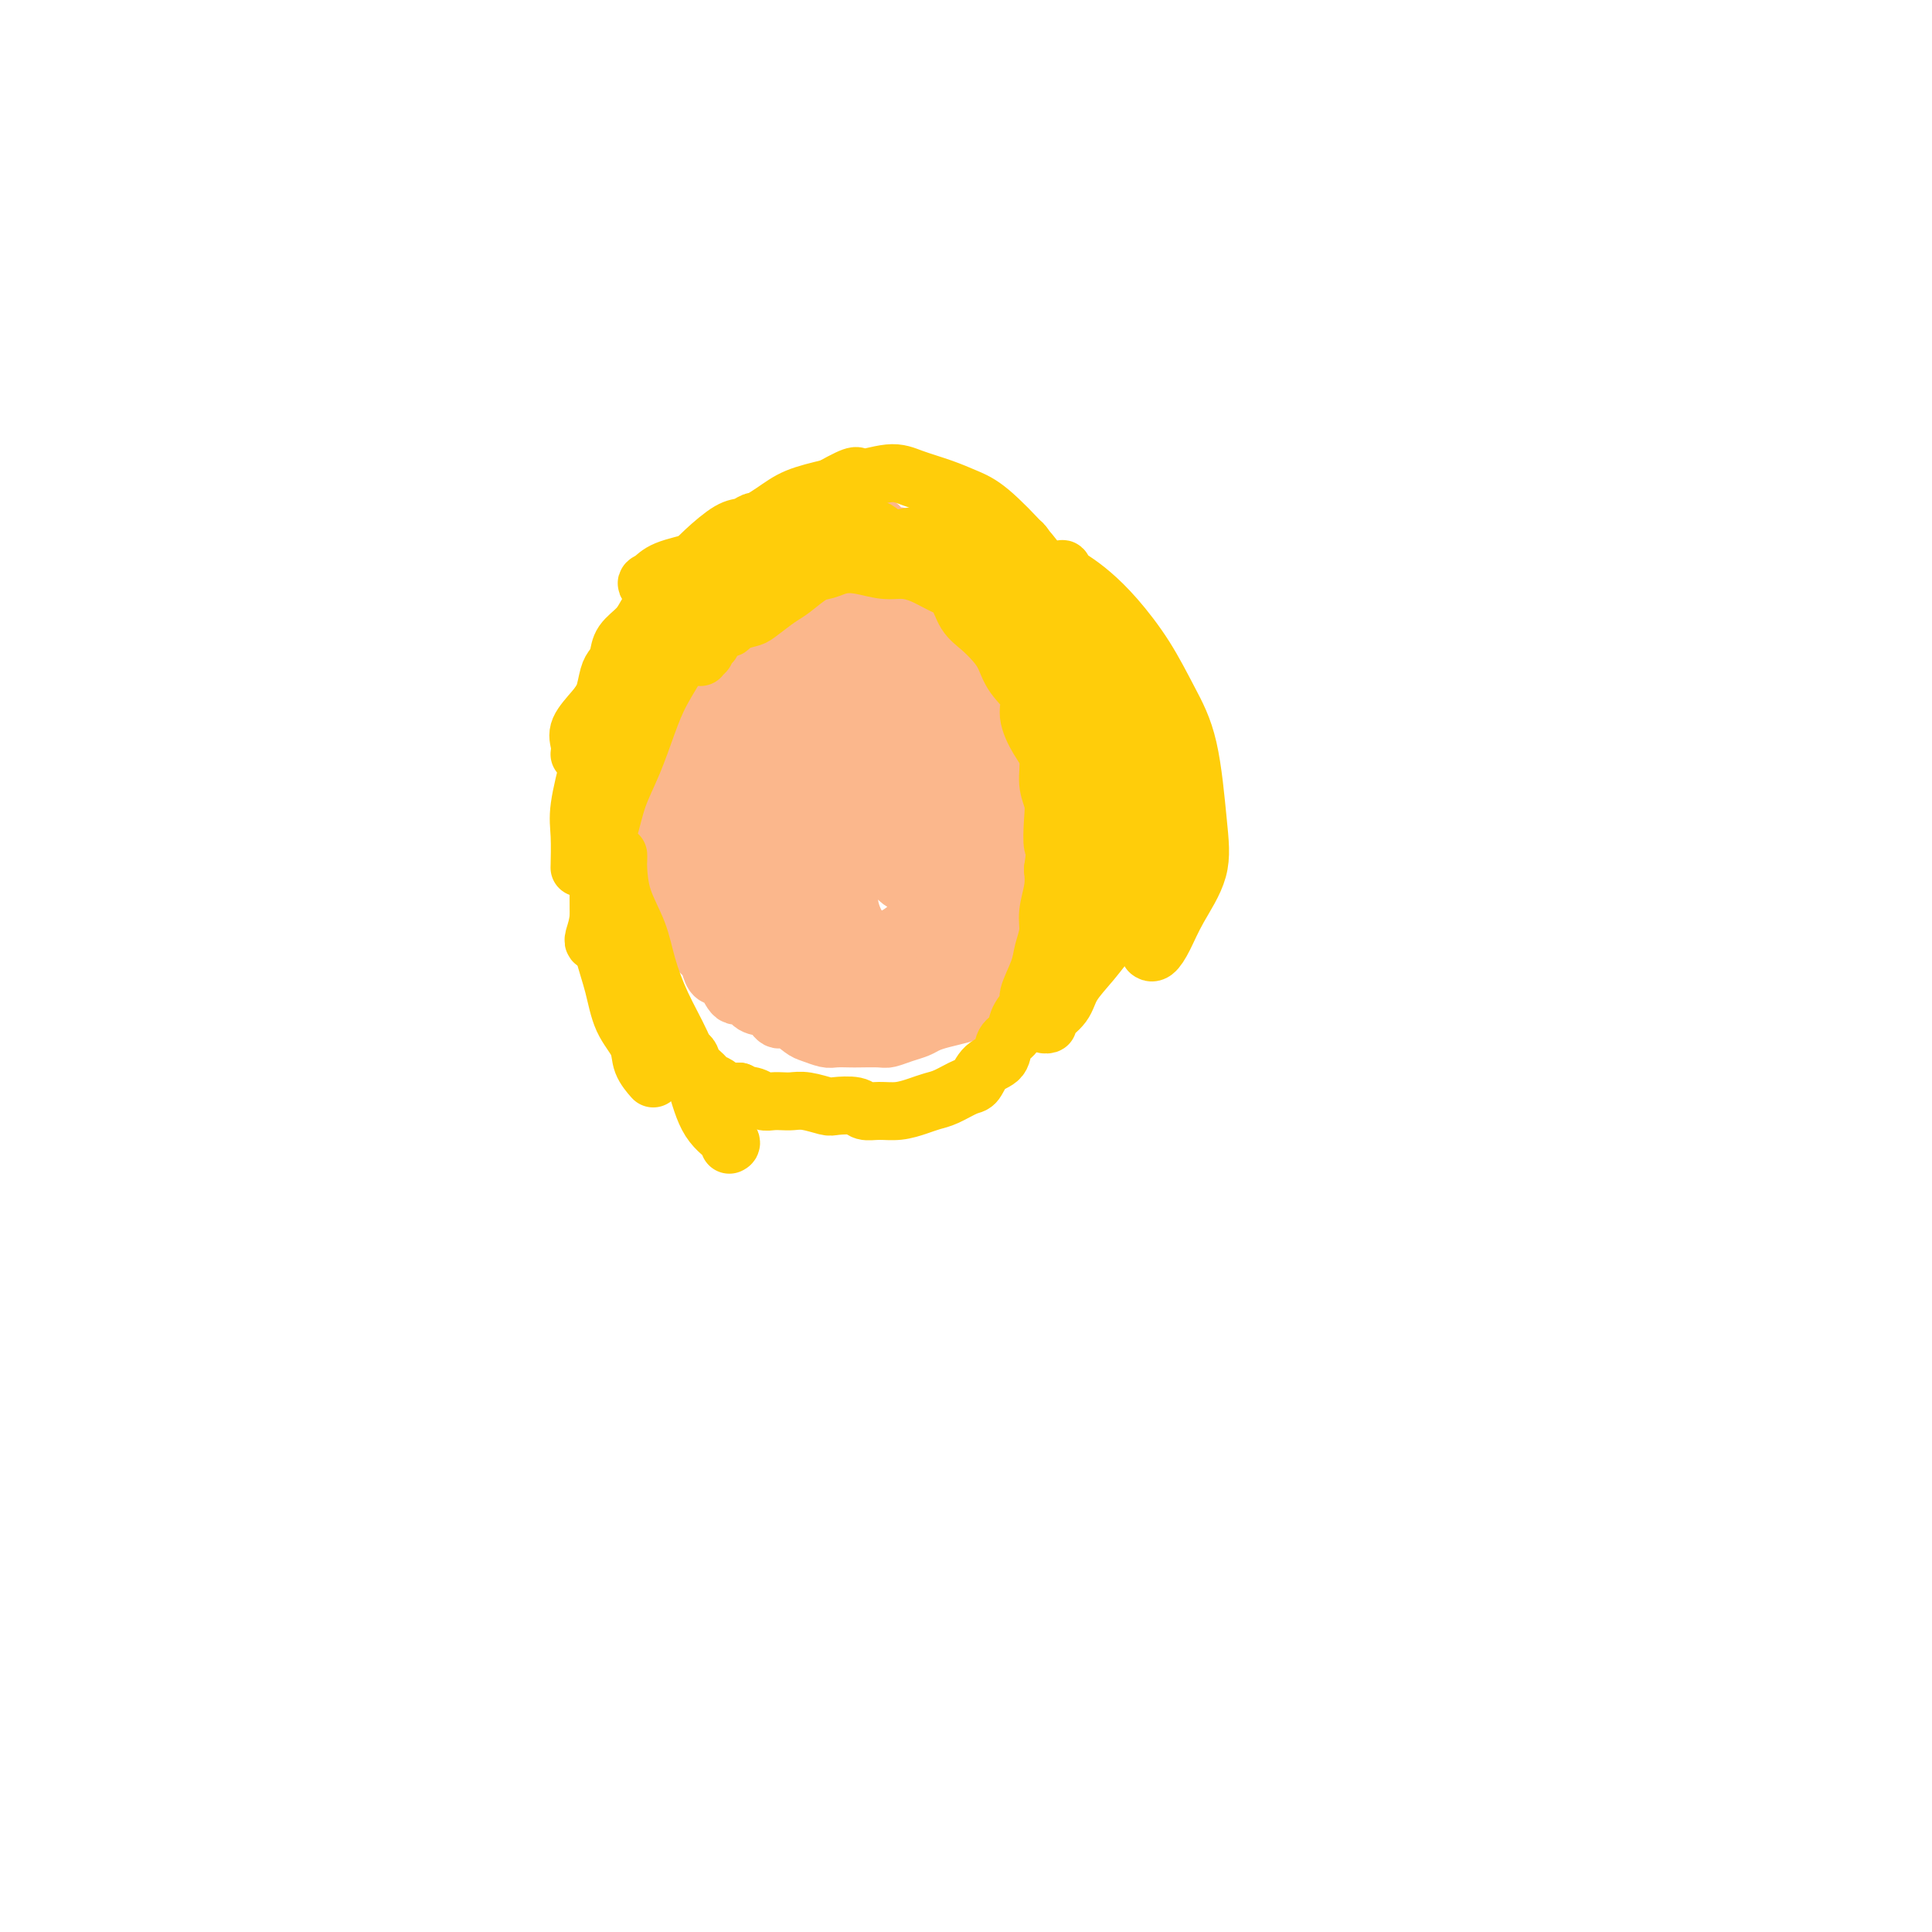 <svg viewBox='0 0 400 400' version='1.1' xmlns='http://www.w3.org/2000/svg' xmlns:xlink='http://www.w3.org/1999/xlink'><g fill='none' stroke='#FBB78C' stroke-width='12' stroke-linecap='round' stroke-linejoin='round'><path d='M167,111c-0.328,0.025 -0.655,0.049 -1,0c-0.345,-0.049 -0.706,-0.173 -1,0c-0.294,0.173 -0.521,0.641 -1,1c-0.479,0.359 -1.211,0.607 -2,1c-0.789,0.393 -1.634,0.931 -2,1c-0.366,0.069 -0.253,-0.330 -1,0c-0.747,0.330 -2.353,1.389 -3,2c-0.647,0.611 -0.334,0.774 -1,2c-0.666,1.226 -2.310,3.515 -3,5c-0.690,1.485 -0.426,2.167 -1,3c-0.574,0.833 -1.985,1.818 -3,3c-1.015,1.182 -1.634,2.559 -2,4c-0.366,1.441 -0.479,2.944 -1,4c-0.521,1.056 -1.450,1.665 -2,3c-0.550,1.335 -0.721,3.398 -1,5c-0.279,1.602 -0.667,2.745 -1,4c-0.333,1.255 -0.611,2.623 -1,4c-0.389,1.377 -0.888,2.762 -1,4c-0.112,1.238 0.162,2.327 0,3c-0.162,0.673 -0.761,0.929 -1,2c-0.239,1.071 -0.118,2.958 0,4c0.118,1.042 0.232,1.238 0,2c-0.232,0.762 -0.809,2.091 -1,3c-0.191,0.909 0.004,1.397 0,2c-0.004,0.603 -0.208,1.320 0,2c0.208,0.680 0.829,1.322 1,2c0.171,0.678 -0.109,1.392 0,2c0.109,0.608 0.607,1.112 1,2c0.393,0.888 0.683,2.162 1,3c0.317,0.838 0.662,1.239 1,2c0.338,0.761 0.669,1.880 1,3'/><path d='M142,189c0.665,3.102 -0.172,1.856 0,2c0.172,0.144 1.355,1.678 2,3c0.645,1.322 0.753,2.432 1,3c0.247,0.568 0.632,0.595 1,1c0.368,0.405 0.718,1.189 1,2c0.282,0.811 0.497,1.650 1,2c0.503,0.350 1.293,0.211 2,1c0.707,0.789 1.330,2.507 2,3c0.670,0.493 1.386,-0.238 2,0c0.614,0.238 1.127,1.444 2,2c0.873,0.556 2.105,0.463 3,1c0.895,0.537 1.451,1.703 2,2c0.549,0.297 1.090,-0.274 2,0c0.910,0.274 2.187,1.394 3,2c0.813,0.606 1.160,0.698 2,1c0.840,0.302 2.172,0.813 3,1c0.828,0.187 1.151,0.051 2,0c0.849,-0.051 2.222,-0.017 3,0c0.778,0.017 0.961,0.016 2,0c1.039,-0.016 2.935,-0.046 4,0c1.065,0.046 1.298,0.167 2,0c0.702,-0.167 1.872,-0.622 3,-1c1.128,-0.378 2.212,-0.677 3,-1c0.788,-0.323 1.279,-0.668 2,-1c0.721,-0.332 1.674,-0.651 3,-1c1.326,-0.349 3.027,-0.726 4,-1c0.973,-0.274 1.219,-0.444 2,-1c0.781,-0.556 2.096,-1.500 3,-2c0.904,-0.500 1.397,-0.558 2,-1c0.603,-0.442 1.315,-1.269 2,-2c0.685,-0.731 1.342,-1.365 2,-2'/><path d='M210,202c4.206,-2.153 3.220,-1.536 3,-2c-0.220,-0.464 0.326,-2.009 1,-3c0.674,-0.991 1.477,-1.428 2,-2c0.523,-0.572 0.767,-1.279 1,-2c0.233,-0.721 0.455,-1.457 1,-2c0.545,-0.543 1.414,-0.893 2,-2c0.586,-1.107 0.888,-2.971 1,-4c0.112,-1.029 0.034,-1.222 0,-2c-0.034,-0.778 -0.023,-2.142 0,-3c0.023,-0.858 0.059,-1.212 0,-2c-0.059,-0.788 -0.212,-2.011 0,-3c0.212,-0.989 0.790,-1.745 1,-3c0.210,-1.255 0.054,-3.011 0,-4c-0.054,-0.989 -0.004,-1.212 0,-2c0.004,-0.788 -0.037,-2.140 0,-3c0.037,-0.860 0.150,-1.228 0,-2c-0.150,-0.772 -0.565,-1.949 -1,-3c-0.435,-1.051 -0.891,-1.977 -1,-3c-0.109,-1.023 0.129,-2.143 0,-3c-0.129,-0.857 -0.625,-1.451 -1,-2c-0.375,-0.549 -0.629,-1.053 -1,-2c-0.371,-0.947 -0.859,-2.336 -1,-3c-0.141,-0.664 0.065,-0.601 0,-1c-0.065,-0.399 -0.401,-1.258 -1,-2c-0.599,-0.742 -1.460,-1.367 -2,-2c-0.540,-0.633 -0.760,-1.272 -1,-2c-0.240,-0.728 -0.501,-1.543 -1,-2c-0.499,-0.457 -1.237,-0.555 -2,-1c-0.763,-0.445 -1.552,-1.235 -2,-2c-0.448,-0.765 -0.557,-1.504 -1,-2c-0.443,-0.496 -1.222,-0.748 -2,-1'/><path d='M205,130c-1.896,-2.263 -1.137,-1.920 -1,-2c0.137,-0.080 -0.347,-0.584 -1,-1c-0.653,-0.416 -1.474,-0.745 -2,-1c-0.526,-0.255 -0.757,-0.435 -1,-1c-0.243,-0.565 -0.499,-1.514 -1,-2c-0.501,-0.486 -1.248,-0.508 -2,-1c-0.752,-0.492 -1.511,-1.454 -2,-2c-0.489,-0.546 -0.708,-0.674 -1,-1c-0.292,-0.326 -0.655,-0.848 -1,-1c-0.345,-0.152 -0.670,0.065 -1,0c-0.330,-0.065 -0.665,-0.413 -1,-1c-0.335,-0.587 -0.668,-1.414 -1,-2c-0.332,-0.586 -0.661,-0.932 -1,-1c-0.339,-0.068 -0.686,0.140 -1,0c-0.314,-0.140 -0.595,-0.629 -1,-1c-0.405,-0.371 -0.936,-0.625 -1,-1c-0.064,-0.375 0.337,-0.871 0,-1c-0.337,-0.129 -1.414,0.109 -2,0c-0.586,-0.109 -0.682,-0.565 -1,-1c-0.318,-0.435 -0.859,-0.849 -1,-1c-0.141,-0.151 0.117,-0.041 0,0c-0.117,0.041 -0.609,0.011 -1,0c-0.391,-0.011 -0.679,-0.003 -1,0c-0.321,0.003 -0.674,0.001 -1,0c-0.326,-0.001 -0.626,-0.000 -1,0c-0.374,0.000 -0.821,0.000 -1,0c-0.179,-0.000 -0.089,-0.000 0,0'/><path d='M177,109c-2.238,-0.929 -1.333,-0.250 -1,0c0.333,0.250 0.095,0.071 0,0c-0.095,-0.071 -0.048,-0.036 0,0'/><path d='M177,118c-0.002,0.204 -0.004,0.408 0,0c0.004,-0.408 0.013,-1.429 0,-2c-0.013,-0.571 -0.049,-0.692 0,-1c0.049,-0.308 0.184,-0.804 0,-1c-0.184,-0.196 -0.686,-0.094 -1,0c-0.314,0.094 -0.439,0.179 -1,0c-0.561,-0.179 -1.556,-0.621 -2,0c-0.444,0.621 -0.335,2.306 -1,3c-0.665,0.694 -2.102,0.398 -3,1c-0.898,0.602 -1.256,2.103 -2,3c-0.744,0.897 -1.876,1.189 -3,2c-1.124,0.811 -2.242,2.140 -3,3c-0.758,0.860 -1.158,1.249 -2,2c-0.842,0.751 -2.128,1.862 -3,3c-0.872,1.138 -1.332,2.302 -2,3c-0.668,0.698 -1.546,0.932 -2,2c-0.454,1.068 -0.486,2.972 -1,4c-0.514,1.028 -1.511,1.181 -2,2c-0.489,0.819 -0.470,2.304 -1,3c-0.530,0.696 -1.610,0.604 -2,1c-0.390,0.396 -0.091,1.279 0,2c0.091,0.721 -0.027,1.281 0,2c0.027,0.719 0.200,1.596 0,2c-0.200,0.404 -0.772,0.335 -1,1c-0.228,0.665 -0.113,2.064 0,3c0.113,0.936 0.224,1.408 0,2c-0.224,0.592 -0.782,1.303 -1,2c-0.218,0.697 -0.097,1.380 0,2c0.097,0.620 0.171,1.177 0,2c-0.171,0.823 -0.585,1.911 -1,3'/><path d='M143,167c-1.392,4.911 -0.373,1.687 0,1c0.373,-0.687 0.100,1.163 0,2c-0.100,0.837 -0.028,0.661 0,1c0.028,0.339 0.011,1.193 0,2c-0.011,0.807 -0.017,1.567 0,2c0.017,0.433 0.056,0.540 0,1c-0.056,0.460 -0.207,1.274 0,2c0.207,0.726 0.774,1.363 1,2c0.226,0.637 0.112,1.274 0,2c-0.112,0.726 -0.222,1.543 0,2c0.222,0.457 0.778,0.556 1,1c0.222,0.444 0.111,1.232 0,2c-0.111,0.768 -0.223,1.515 0,2c0.223,0.485 0.781,0.706 1,1c0.219,0.294 0.099,0.660 0,1c-0.099,0.340 -0.178,0.654 0,1c0.178,0.346 0.611,0.725 1,1c0.389,0.275 0.733,0.444 1,1c0.267,0.556 0.457,1.497 1,2c0.543,0.503 1.437,0.569 2,1c0.563,0.431 0.794,1.228 1,2c0.206,0.772 0.388,1.521 1,2c0.612,0.479 1.655,0.689 2,1c0.345,0.311 -0.010,0.724 0,1c0.010,0.276 0.383,0.417 1,1c0.617,0.583 1.478,1.609 2,2c0.522,0.391 0.703,0.146 1,0c0.297,-0.146 0.708,-0.194 1,0c0.292,0.194 0.463,0.629 1,1c0.537,0.371 1.439,0.677 2,1c0.561,0.323 0.780,0.661 1,1'/><path d='M164,209c2.953,2.929 1.837,2.253 2,2c0.163,-0.253 1.606,-0.082 2,0c0.394,0.082 -0.260,0.074 0,0c0.260,-0.074 1.435,-0.216 2,0c0.565,0.216 0.519,0.790 1,1c0.481,0.210 1.490,0.056 2,0c0.510,-0.056 0.520,-0.015 1,0c0.480,0.015 1.428,0.005 2,0c0.572,-0.005 0.768,-0.005 1,0c0.232,0.005 0.500,0.016 1,0c0.500,-0.016 1.232,-0.057 2,0c0.768,0.057 1.570,0.212 2,0c0.430,-0.212 0.486,-0.792 1,-1c0.514,-0.208 1.486,-0.045 2,0c0.514,0.045 0.571,-0.030 1,0c0.429,0.030 1.232,0.163 2,0c0.768,-0.163 1.501,-0.622 2,-1c0.499,-0.378 0.762,-0.674 1,-1c0.238,-0.326 0.449,-0.683 1,-1c0.551,-0.317 1.443,-0.596 2,-1c0.557,-0.404 0.780,-0.935 1,-1c0.220,-0.065 0.436,0.334 1,0c0.564,-0.334 1.475,-1.403 2,-2c0.525,-0.597 0.666,-0.724 1,-1c0.334,-0.276 0.863,-0.703 1,-1c0.137,-0.297 -0.117,-0.464 0,-1c0.117,-0.536 0.606,-1.442 1,-2c0.394,-0.558 0.693,-0.768 1,-1c0.307,-0.232 0.621,-0.486 1,-1c0.379,-0.514 0.823,-1.290 1,-2c0.177,-0.710 0.089,-1.355 0,-2'/><path d='M204,193c0.576,-1.727 0.014,-1.546 0,-2c-0.014,-0.454 0.518,-1.544 1,-2c0.482,-0.456 0.914,-0.277 1,-1c0.086,-0.723 -0.173,-2.347 0,-3c0.173,-0.653 0.779,-0.335 1,-1c0.221,-0.665 0.059,-2.314 0,-3c-0.059,-0.686 -0.015,-0.409 0,-1c0.015,-0.591 -0.000,-2.050 0,-3c0.000,-0.950 0.015,-1.390 0,-2c-0.015,-0.610 -0.059,-1.388 0,-2c0.059,-0.612 0.222,-1.058 0,-2c-0.222,-0.942 -0.830,-2.380 -1,-3c-0.170,-0.620 0.098,-0.421 0,-1c-0.098,-0.579 -0.561,-1.937 -1,-3c-0.439,-1.063 -0.853,-1.832 -1,-2c-0.147,-0.168 -0.025,0.263 0,0c0.025,-0.263 -0.045,-1.221 0,-2c0.045,-0.779 0.206,-1.377 0,-2c-0.206,-0.623 -0.777,-1.269 -1,-2c-0.223,-0.731 -0.097,-1.546 0,-2c0.097,-0.454 0.166,-0.545 0,-1c-0.166,-0.455 -0.565,-1.273 -1,-2c-0.435,-0.727 -0.904,-1.363 -1,-2c-0.096,-0.637 0.183,-1.274 0,-2c-0.183,-0.726 -0.826,-1.540 -1,-2c-0.174,-0.460 0.122,-0.564 0,-1c-0.122,-0.436 -0.663,-1.202 -1,-2c-0.337,-0.798 -0.472,-1.626 -1,-2c-0.528,-0.374 -1.450,-0.293 -2,-1c-0.550,-0.707 -0.729,-2.202 -1,-3c-0.271,-0.798 -0.636,-0.899 -1,-1'/><path d='M194,135c-1.574,-3.190 -1.010,-2.164 -1,-2c0.010,0.164 -0.533,-0.533 -1,-1c-0.467,-0.467 -0.859,-0.703 -1,-1c-0.141,-0.297 -0.031,-0.656 0,-1c0.031,-0.344 -0.016,-0.674 0,-1c0.016,-0.326 0.095,-0.647 0,-1c-0.095,-0.353 -0.364,-0.736 0,-1c0.364,-0.264 1.360,-0.408 2,0c0.640,0.408 0.924,1.369 2,2c1.076,0.631 2.944,0.934 4,2c1.056,1.066 1.302,2.896 2,4c0.698,1.104 1.850,1.481 3,3c1.150,1.519 2.298,4.178 3,6c0.702,1.822 0.958,2.807 1,4c0.042,1.193 -0.129,2.593 0,4c0.129,1.407 0.557,2.819 1,4c0.443,1.181 0.902,2.130 1,3c0.098,0.870 -0.166,1.660 0,3c0.166,1.340 0.763,3.231 1,4c0.237,0.769 0.116,0.417 0,1c-0.116,0.583 -0.226,2.100 0,3c0.226,0.900 0.789,1.182 1,2c0.211,0.818 0.070,2.172 0,3c-0.070,0.828 -0.070,1.129 0,2c0.070,0.871 0.211,2.311 0,3c-0.211,0.689 -0.775,0.625 -1,1c-0.225,0.375 -0.113,1.187 0,2'/><path d='M211,183c0.393,6.272 -0.624,2.453 -1,1c-0.376,-1.453 -0.112,-0.540 0,0c0.112,0.540 0.073,0.708 0,1c-0.073,0.292 -0.178,0.709 0,1c0.178,0.291 0.640,0.458 1,0c0.360,-0.458 0.618,-1.540 1,-2c0.382,-0.460 0.887,-0.297 1,-1c0.113,-0.703 -0.165,-2.272 0,-3c0.165,-0.728 0.773,-0.616 1,-1c0.227,-0.384 0.072,-1.265 0,-2c-0.072,-0.735 -0.059,-1.325 0,-2c0.059,-0.675 0.166,-1.434 0,-2c-0.166,-0.566 -0.606,-0.939 -1,-2c-0.394,-1.061 -0.743,-2.809 -1,-4c-0.257,-1.191 -0.421,-1.826 -1,-3c-0.579,-1.174 -1.572,-2.889 -2,-4c-0.428,-1.111 -0.290,-1.619 -1,-3c-0.710,-1.381 -2.270,-3.634 -3,-5c-0.730,-1.366 -0.632,-1.846 -1,-3c-0.368,-1.154 -1.202,-2.980 -2,-4c-0.798,-1.020 -1.561,-1.232 -2,-2c-0.439,-0.768 -0.555,-2.093 -1,-3c-0.445,-0.907 -1.219,-1.395 -2,-2c-0.781,-0.605 -1.570,-1.327 -2,-2c-0.430,-0.673 -0.500,-1.297 -1,-2c-0.500,-0.703 -1.428,-1.487 -2,-2c-0.572,-0.513 -0.786,-0.757 -1,-1'/><path d='M191,131c-3.212,-5.283 -1.242,-1.990 -1,-1c0.242,0.990 -1.243,-0.324 -2,-1c-0.757,-0.676 -0.785,-0.716 -1,-1c-0.215,-0.284 -0.616,-0.812 -1,-1c-0.384,-0.188 -0.750,-0.036 -1,0c-0.250,0.036 -0.385,-0.043 -1,0c-0.615,0.043 -1.710,0.208 -2,0c-0.290,-0.208 0.224,-0.787 0,-1c-0.224,-0.213 -1.187,-0.058 -2,0c-0.813,0.058 -1.475,0.019 -2,0c-0.525,-0.019 -0.914,-0.017 -1,0c-0.086,0.017 0.131,0.050 0,0c-0.131,-0.050 -0.609,-0.183 -1,0c-0.391,0.183 -0.696,0.682 -1,1c-0.304,0.318 -0.606,0.456 -1,1c-0.394,0.544 -0.879,1.494 -1,2c-0.121,0.506 0.123,0.568 0,1c-0.123,0.432 -0.611,1.233 -1,2c-0.389,0.767 -0.678,1.500 -1,2c-0.322,0.500 -0.678,0.766 -1,1c-0.322,0.234 -0.610,0.437 -1,1c-0.390,0.563 -0.882,1.488 -1,2c-0.118,0.512 0.140,0.612 0,1c-0.140,0.388 -0.677,1.063 -1,2c-0.323,0.937 -0.433,2.137 -1,3c-0.567,0.863 -1.591,1.389 -2,2c-0.409,0.611 -0.205,1.305 0,2'/><path d='M164,149c-2.110,3.745 -1.885,2.107 -2,2c-0.115,-0.107 -0.570,1.318 -1,2c-0.430,0.682 -0.836,0.621 -1,1c-0.164,0.379 -0.085,1.199 0,2c0.085,0.801 0.177,1.583 0,2c-0.177,0.417 -0.622,0.470 -1,1c-0.378,0.530 -0.690,1.539 -1,2c-0.310,0.461 -0.619,0.375 -1,1c-0.381,0.625 -0.834,1.960 -1,3c-0.166,1.040 -0.044,1.786 0,2c0.044,0.214 0.012,-0.103 0,0c-0.012,0.103 -0.003,0.626 0,1c0.003,0.374 -0.001,0.600 0,1c0.001,0.400 0.006,0.976 0,1c-0.006,0.024 -0.023,-0.503 0,-1c0.023,-0.497 0.084,-0.965 0,-2c-0.084,-1.035 -0.314,-2.639 0,-4c0.314,-1.361 1.173,-2.480 2,-4c0.827,-1.520 1.622,-3.442 2,-5c0.378,-1.558 0.338,-2.753 1,-4c0.662,-1.247 2.025,-2.547 3,-4c0.975,-1.453 1.560,-3.061 2,-4c0.440,-0.939 0.734,-1.210 1,-2c0.266,-0.790 0.504,-2.098 1,-3c0.496,-0.902 1.249,-1.397 2,-2c0.751,-0.603 1.500,-1.315 2,-2c0.500,-0.685 0.750,-1.342 1,-2'/><path d='M173,131c2.149,-3.201 1.523,-1.703 1,-1c-0.523,0.703 -0.941,0.611 -1,1c-0.059,0.389 0.242,1.258 0,2c-0.242,0.742 -1.027,1.356 -2,2c-0.973,0.644 -2.133,1.316 -3,2c-0.867,0.684 -1.439,1.379 -2,2c-0.561,0.621 -1.110,1.169 -2,2c-0.890,0.831 -2.122,1.946 -3,3c-0.878,1.054 -1.401,2.046 -2,3c-0.599,0.954 -1.275,1.870 -2,3c-0.725,1.130 -1.501,2.476 -2,4c-0.499,1.524 -0.723,3.227 -1,4c-0.277,0.773 -0.607,0.615 -1,1c-0.393,0.385 -0.849,1.312 -1,2c-0.151,0.688 0.004,1.138 0,1c-0.004,-0.138 -0.167,-0.864 0,-1c0.167,-0.136 0.665,0.318 1,0c0.335,-0.318 0.508,-1.407 1,-3c0.492,-1.593 1.302,-3.691 2,-5c0.698,-1.309 1.285,-1.830 2,-3c0.715,-1.170 1.559,-2.987 2,-4c0.441,-1.013 0.479,-1.220 1,-2c0.521,-0.780 1.525,-2.133 2,-3c0.475,-0.867 0.421,-1.248 1,-2c0.579,-0.752 1.789,-1.876 3,-3'/><path d='M167,136c2.600,-4.215 1.600,-2.254 2,-2c0.400,0.254 2.200,-1.200 3,-2c0.800,-0.800 0.600,-0.946 1,-1c0.400,-0.054 1.402,-0.014 2,0c0.598,0.014 0.794,0.003 1,0c0.206,-0.003 0.423,0.002 1,0c0.577,-0.002 1.515,-0.012 2,0c0.485,0.012 0.516,0.045 1,0c0.484,-0.045 1.421,-0.167 2,0c0.579,0.167 0.799,0.622 1,1c0.201,0.378 0.382,0.679 1,1c0.618,0.321 1.671,0.663 2,1c0.329,0.337 -0.067,0.671 0,1c0.067,0.329 0.595,0.654 1,1c0.405,0.346 0.685,0.713 1,1c0.315,0.287 0.666,0.495 1,1c0.334,0.505 0.653,1.309 1,2c0.347,0.691 0.723,1.270 1,2c0.277,0.730 0.455,1.613 1,2c0.545,0.387 1.456,0.280 2,1c0.544,0.720 0.721,2.268 1,3c0.279,0.732 0.661,0.649 1,1c0.339,0.351 0.636,1.135 1,2c0.364,0.865 0.795,1.810 1,2c0.205,0.190 0.185,-0.374 0,-1c-0.185,-0.626 -0.534,-1.312 -1,-2c-0.466,-0.688 -1.049,-1.378 -2,-3c-0.951,-1.622 -2.272,-4.178 -3,-6c-0.728,-1.822 -0.864,-2.911 -1,-4'/><path d='M191,137c-1.355,-2.451 -1.743,-1.578 -2,-2c-0.257,-0.422 -0.383,-2.141 -1,-3c-0.617,-0.859 -1.724,-0.860 -2,-1c-0.276,-0.140 0.280,-0.419 0,-1c-0.280,-0.581 -1.396,-1.465 -2,-2c-0.604,-0.535 -0.698,-0.722 -1,-1c-0.302,-0.278 -0.813,-0.649 -1,-1c-0.187,-0.351 -0.051,-0.682 0,-1c0.051,-0.318 0.015,-0.621 0,-1c-0.015,-0.379 -0.011,-0.832 0,-1c0.011,-0.168 0.030,-0.049 0,0c-0.030,0.049 -0.107,0.029 0,0c0.107,-0.029 0.399,-0.066 1,0c0.601,0.066 1.510,0.237 2,1c0.490,0.763 0.561,2.119 1,3c0.439,0.881 1.245,1.289 2,2c0.755,0.711 1.457,1.727 2,3c0.543,1.273 0.926,2.803 1,4c0.074,1.197 -0.161,2.062 0,3c0.161,0.938 0.720,1.950 1,3c0.280,1.050 0.282,2.139 0,3c-0.282,0.861 -0.849,1.493 -1,2c-0.151,0.507 0.112,0.887 0,1c-0.112,0.113 -0.601,-0.042 -1,0c-0.399,0.042 -0.709,0.282 -1,0c-0.291,-0.282 -0.562,-1.086 -1,-2c-0.438,-0.914 -1.041,-1.938 -2,-3c-0.959,-1.062 -2.274,-2.160 -3,-3c-0.726,-0.840 -0.863,-1.420 -1,-2'/><path d='M182,138c-1.738,-1.766 -1.584,-1.183 -2,-1c-0.416,0.183 -1.404,-0.036 -2,0c-0.596,0.036 -0.801,0.327 -1,1c-0.199,0.673 -0.391,1.729 -1,3c-0.609,1.271 -1.635,2.757 -2,4c-0.365,1.243 -0.068,2.244 0,3c0.068,0.756 -0.094,1.268 0,2c0.094,0.732 0.444,1.683 1,2c0.556,0.317 1.319,0.001 2,0c0.681,-0.001 1.281,0.312 2,0c0.719,-0.312 1.558,-1.248 2,-2c0.442,-0.752 0.488,-1.321 1,-2c0.512,-0.679 1.489,-1.469 2,-2c0.511,-0.531 0.557,-0.805 0,-1c-0.557,-0.195 -1.717,-0.311 -3,0c-1.283,0.311 -2.691,1.051 -4,2c-1.309,0.949 -2.520,2.108 -4,4c-1.480,1.892 -3.230,4.517 -5,7c-1.770,2.483 -3.561,4.824 -5,7c-1.439,2.176 -2.525,4.186 -3,6c-0.475,1.814 -0.338,3.434 0,4c0.338,0.566 0.876,0.080 2,0c1.124,-0.080 2.835,0.245 4,0c1.165,-0.245 1.785,-1.062 3,-2c1.215,-0.938 3.025,-1.998 4,-4c0.975,-2.002 1.115,-4.945 1,-7c-0.115,-2.055 -0.484,-3.221 -1,-5c-0.516,-1.779 -1.177,-4.171 -2,-6c-0.823,-1.829 -1.806,-3.094 -3,-4c-1.194,-0.906 -2.597,-1.453 -4,-2'/><path d='M164,145c-1.798,-0.647 -2.793,0.736 -4,2c-1.207,1.264 -2.627,2.410 -4,5c-1.373,2.590 -2.700,6.623 -3,10c-0.300,3.377 0.425,6.096 1,9c0.575,2.904 0.998,5.991 2,9c1.002,3.009 2.583,5.940 4,8c1.417,2.060 2.669,3.247 4,4c1.331,0.753 2.741,1.070 4,1c1.259,-0.070 2.369,-0.527 3,-1c0.631,-0.473 0.785,-0.962 1,-2c0.215,-1.038 0.493,-2.625 0,-4c-0.493,-1.375 -1.756,-2.538 -3,-4c-1.244,-1.462 -2.469,-3.223 -4,-5c-1.531,-1.777 -3.367,-3.569 -5,-5c-1.633,-1.431 -3.061,-2.499 -4,-3c-0.939,-0.501 -1.389,-0.434 -2,0c-0.611,0.434 -1.384,1.236 -2,3c-0.616,1.764 -1.074,4.491 -1,7c0.074,2.509 0.680,4.799 2,8c1.320,3.201 3.354,7.314 5,10c1.646,2.686 2.902,3.945 4,5c1.098,1.055 2.036,1.908 3,2c0.964,0.092 1.955,-0.575 3,-1c1.045,-0.425 2.146,-0.607 3,-2c0.854,-1.393 1.463,-3.995 2,-6c0.537,-2.005 1.003,-3.412 1,-6c-0.003,-2.588 -0.476,-6.356 -1,-9c-0.524,-2.644 -1.099,-4.162 -2,-5c-0.901,-0.838 -2.127,-0.995 -3,-1c-0.873,-0.005 -1.392,0.141 -2,1c-0.608,0.859 -1.304,2.429 -2,4'/><path d='M164,179c-1.383,1.242 -1.341,2.348 -1,5c0.341,2.652 0.979,6.849 2,10c1.021,3.151 2.424,5.254 4,7c1.576,1.746 3.326,3.135 5,4c1.674,0.865 3.272,1.207 5,1c1.728,-0.207 3.586,-0.964 5,-2c1.414,-1.036 2.385,-2.352 4,-5c1.615,-2.648 3.875,-6.629 5,-10c1.125,-3.371 1.117,-6.131 1,-9c-0.117,-2.869 -0.342,-5.848 -1,-8c-0.658,-2.152 -1.749,-3.476 -3,-5c-1.251,-1.524 -2.663,-3.249 -4,-4c-1.337,-0.751 -2.598,-0.529 -4,1c-1.402,1.529 -2.945,4.364 -4,7c-1.055,2.636 -1.620,5.072 -2,8c-0.380,2.928 -0.573,6.347 0,9c0.573,2.653 1.913,4.541 3,6c1.087,1.459 1.920,2.491 3,3c1.080,0.509 2.407,0.496 4,0c1.593,-0.496 3.452,-1.476 5,-3c1.548,-1.524 2.786,-3.591 4,-6c1.214,-2.409 2.404,-5.159 3,-8c0.596,-2.841 0.597,-5.772 0,-9c-0.597,-3.228 -1.793,-6.755 -3,-9c-1.207,-2.245 -2.425,-3.210 -4,-4c-1.575,-0.790 -3.506,-1.406 -5,-1c-1.494,0.406 -2.552,1.832 -4,4c-1.448,2.168 -3.285,5.076 -5,8c-1.715,2.924 -3.308,5.864 -4,9c-0.692,3.136 -0.483,6.467 0,9c0.483,2.533 1.242,4.266 2,6'/><path d='M175,193c1.204,2.789 3.214,2.260 5,2c1.786,-0.260 3.346,-0.253 5,-1c1.654,-0.747 3.401,-2.249 5,-4c1.599,-1.751 3.051,-3.752 4,-6c0.949,-2.248 1.394,-4.742 2,-7c0.606,-2.258 1.374,-4.279 1,-6c-0.374,-1.721 -1.890,-3.143 -3,-4c-1.110,-0.857 -1.814,-1.149 -3,-1c-1.186,0.149 -2.852,0.737 -4,2c-1.148,1.263 -1.777,3.199 -2,5c-0.223,1.801 -0.041,3.466 0,5c0.041,1.534 -0.060,2.936 1,4c1.060,1.064 3.279,1.789 5,2c1.721,0.211 2.943,-0.092 4,-1c1.057,-0.908 1.949,-2.419 3,-4c1.051,-1.581 2.262,-3.231 3,-5c0.738,-1.769 1.005,-3.658 1,-5c-0.005,-1.342 -0.281,-2.138 -1,-3c-0.719,-0.862 -1.879,-1.791 -3,-2c-1.121,-0.209 -2.201,0.300 -3,1c-0.799,0.700 -1.316,1.589 -2,3c-0.684,1.411 -1.534,3.345 -2,5c-0.466,1.655 -0.548,3.032 -1,4c-0.452,0.968 -1.275,1.525 -1,2c0.275,0.475 1.647,0.866 2,1c0.353,0.134 -0.311,0.011 0,0c0.311,-0.011 1.599,0.090 2,0c0.401,-0.090 -0.084,-0.370 0,-1c0.084,-0.630 0.738,-1.608 1,-2c0.262,-0.392 0.131,-0.196 0,0'/></g>
<g fill='none' stroke='#FFCD0A' stroke-width='12' stroke-linecap='round' stroke-linejoin='round'><path d='M138,129c-0.325,0.241 -0.651,0.482 -1,1c-0.349,0.518 -0.723,1.312 -1,2c-0.277,0.688 -0.459,1.269 -1,2c-0.541,0.731 -1.441,1.613 -2,2c-0.559,0.387 -0.776,0.278 -1,1c-0.224,0.722 -0.456,2.276 -1,3c-0.544,0.724 -1.399,0.617 -2,1c-0.601,0.383 -0.948,1.257 -1,2c-0.052,0.743 0.192,1.354 0,2c-0.192,0.646 -0.821,1.328 -1,2c-0.179,0.672 0.092,1.335 0,2c-0.092,0.665 -0.546,1.333 -1,2c-0.454,0.667 -0.906,1.335 -1,2c-0.094,0.665 0.171,1.328 0,2c-0.171,0.672 -0.777,1.352 -1,2c-0.223,0.648 -0.064,1.263 0,2c0.064,0.737 0.031,1.597 0,2c-0.031,0.403 -0.061,0.350 0,1c0.061,0.650 0.213,2.005 0,3c-0.213,0.995 -0.790,1.631 -1,2c-0.210,0.369 -0.052,0.471 0,1c0.052,0.529 -0.000,1.485 0,2c0.000,0.515 0.053,0.590 0,1c-0.053,0.410 -0.211,1.155 0,2c0.211,0.845 0.793,1.789 1,2c0.207,0.211 0.041,-0.313 0,0c-0.041,0.313 0.044,1.462 0,2c-0.044,0.538 -0.218,0.464 0,1c0.218,0.536 0.828,1.683 1,2c0.172,0.317 -0.094,-0.195 0,0c0.094,0.195 0.547,1.098 1,2'/><path d='M126,182c0.244,3.932 -0.144,2.261 0,2c0.144,-0.261 0.822,0.888 1,2c0.178,1.112 -0.145,2.186 0,3c0.145,0.814 0.756,1.369 1,2c0.244,0.631 0.121,1.339 0,2c-0.121,0.661 -0.240,1.276 0,2c0.240,0.724 0.837,1.556 1,2c0.163,0.444 -0.110,0.499 0,1c0.110,0.501 0.603,1.448 1,2c0.397,0.552 0.698,0.709 1,1c0.302,0.291 0.604,0.714 1,1c0.396,0.286 0.884,0.434 1,1c0.116,0.566 -0.142,1.551 0,2c0.142,0.449 0.682,0.362 1,1c0.318,0.638 0.414,2.003 1,3c0.586,0.997 1.662,1.628 2,2c0.338,0.372 -0.060,0.485 0,1c0.060,0.515 0.580,1.433 1,2c0.420,0.567 0.741,0.785 1,1c0.259,0.215 0.455,0.428 1,1c0.545,0.572 1.438,1.502 2,2c0.562,0.498 0.794,0.563 1,1c0.206,0.437 0.388,1.244 1,2c0.612,0.756 1.656,1.460 2,2c0.344,0.540 -0.010,0.915 0,1c0.010,0.085 0.384,-0.121 1,0c0.616,0.121 1.474,0.568 2,1c0.526,0.432 0.718,0.848 1,1c0.282,0.152 0.653,0.041 1,0c0.347,-0.041 0.671,-0.012 1,0c0.329,0.012 0.665,0.006 1,0'/><path d='M153,226c2.451,2.099 1.080,1.347 1,1c-0.080,-0.347 1.133,-0.289 2,0c0.867,0.289 1.389,0.808 2,1c0.611,0.192 1.313,0.055 2,0c0.687,-0.055 1.361,-0.029 2,0c0.639,0.029 1.243,0.059 2,0c0.757,-0.059 1.669,-0.208 3,0c1.331,0.208 3.083,0.774 4,1c0.917,0.226 1.000,0.114 2,0c1.000,-0.114 2.918,-0.230 4,0c1.082,0.230 1.329,0.804 2,1c0.671,0.196 1.767,0.012 3,0c1.233,-0.012 2.603,0.147 4,0c1.397,-0.147 2.822,-0.601 4,-1c1.178,-0.399 2.110,-0.744 3,-1c0.890,-0.256 1.738,-0.424 3,-1c1.262,-0.576 2.939,-1.562 4,-2c1.061,-0.438 1.507,-0.329 2,-1c0.493,-0.671 1.034,-2.122 2,-3c0.966,-0.878 2.358,-1.184 3,-2c0.642,-0.816 0.534,-2.141 1,-3c0.466,-0.859 1.505,-1.251 2,-2c0.495,-0.749 0.447,-1.855 1,-3c0.553,-1.145 1.707,-2.329 2,-3c0.293,-0.671 -0.276,-0.828 0,-2c0.276,-1.172 1.398,-3.359 2,-5c0.602,-1.641 0.683,-2.735 1,-4c0.317,-1.265 0.868,-2.700 1,-4c0.132,-1.300 -0.157,-2.465 0,-4c0.157,-1.535 0.759,-3.438 1,-5c0.241,-1.562 0.120,-2.781 0,-4'/><path d='M218,180c0.778,-5.213 0.224,-4.246 0,-5c-0.224,-0.754 -0.118,-3.228 0,-5c0.118,-1.772 0.248,-2.840 0,-4c-0.248,-1.160 -0.873,-2.410 -1,-4c-0.127,-1.590 0.243,-3.520 0,-5c-0.243,-1.480 -1.101,-2.511 -2,-4c-0.899,-1.489 -1.840,-3.437 -2,-5c-0.160,-1.563 0.460,-2.740 0,-4c-0.460,-1.260 -2.000,-2.604 -3,-4c-1.000,-1.396 -1.461,-2.843 -2,-4c-0.539,-1.157 -1.158,-2.025 -2,-3c-0.842,-0.975 -1.908,-2.057 -3,-3c-1.092,-0.943 -2.210,-1.745 -3,-3c-0.790,-1.255 -1.252,-2.962 -2,-4c-0.748,-1.038 -1.781,-1.406 -3,-2c-1.219,-0.594 -2.623,-1.414 -4,-2c-1.377,-0.586 -2.728,-0.938 -4,-1c-1.272,-0.062 -2.464,0.167 -4,0c-1.536,-0.167 -3.416,-0.728 -5,-1c-1.584,-0.272 -2.873,-0.254 -4,0c-1.127,0.254 -2.091,0.744 -3,1c-0.909,0.256 -1.761,0.278 -3,1c-1.239,0.722 -2.864,2.144 -4,3c-1.136,0.856 -1.782,1.148 -3,2c-1.218,0.852 -3.008,2.266 -4,3c-0.992,0.734 -1.187,0.789 -2,1c-0.813,0.211 -2.246,0.579 -3,1c-0.754,0.421 -0.831,0.896 -1,1c-0.169,0.104 -0.430,-0.164 -1,0c-0.570,0.164 -1.449,0.761 -2,1c-0.551,0.239 -0.776,0.119 -1,0'/><path d='M147,131c-4.112,2.576 -0.891,2.015 0,2c0.891,-0.015 -0.546,0.517 -1,1c-0.454,0.483 0.077,0.919 0,1c-0.077,0.081 -0.761,-0.191 -1,0c-0.239,0.191 -0.034,0.845 0,1c0.034,0.155 -0.103,-0.190 0,-1c0.103,-0.810 0.448,-2.086 1,-3c0.552,-0.914 1.313,-1.465 2,-2c0.687,-0.535 1.301,-1.055 2,-2c0.699,-0.945 1.482,-2.314 2,-3c0.518,-0.686 0.770,-0.690 1,-1c0.230,-0.310 0.438,-0.928 0,-1c-0.438,-0.072 -1.522,0.400 -2,1c-0.478,0.600 -0.352,1.326 -1,2c-0.648,0.674 -2.071,1.295 -3,2c-0.929,0.705 -1.364,1.495 -2,2c-0.636,0.505 -1.474,0.725 -2,1c-0.526,0.275 -0.740,0.606 -1,1c-0.260,0.394 -0.565,0.851 -1,1c-0.435,0.149 -0.999,-0.010 -1,0c-0.001,0.010 0.560,0.191 1,0c0.440,-0.191 0.757,-0.752 1,-1c0.243,-0.248 0.412,-0.182 1,-1c0.588,-0.818 1.597,-2.519 3,-4c1.403,-1.481 3.202,-2.740 5,-4'/><path d='M151,123c2.241,-2.112 3.344,-2.892 5,-4c1.656,-1.108 3.864,-2.545 6,-4c2.136,-1.455 4.198,-2.929 6,-4c1.802,-1.071 3.342,-1.740 5,-2c1.658,-0.260 3.433,-0.111 5,0c1.567,0.111 2.928,0.184 4,1c1.072,0.816 1.857,2.375 3,3c1.143,0.625 2.644,0.315 4,1c1.356,0.685 2.568,2.363 4,3c1.432,0.637 3.086,0.231 5,1c1.914,0.769 4.088,2.712 6,4c1.912,1.288 3.561,1.921 5,3c1.439,1.079 2.669,2.605 4,4c1.331,1.395 2.762,2.658 4,4c1.238,1.342 2.283,2.763 3,4c0.717,1.237 1.106,2.290 2,4c0.894,1.710 2.292,4.078 3,6c0.708,1.922 0.727,3.399 1,5c0.273,1.601 0.802,3.325 1,5c0.198,1.675 0.067,3.300 0,5c-0.067,1.700 -0.071,3.475 0,5c0.071,1.525 0.215,2.799 0,4c-0.215,1.201 -0.790,2.327 -1,3c-0.210,0.673 -0.056,0.891 0,1c0.056,0.109 0.012,0.109 0,0c-0.012,-0.109 0.007,-0.328 0,-1c-0.007,-0.672 -0.040,-1.796 0,-3c0.040,-1.204 0.154,-2.487 0,-4c-0.154,-1.513 -0.577,-3.257 -1,-5'/><path d='M225,162c-0.381,-3.084 -0.835,-4.796 -1,-7c-0.165,-2.204 -0.042,-4.902 0,-7c0.042,-2.098 0.001,-3.597 0,-5c-0.001,-1.403 0.036,-2.711 0,-3c-0.036,-0.289 -0.147,0.441 0,2c0.147,1.559 0.550,3.948 1,6c0.450,2.052 0.946,3.766 1,6c0.054,2.234 -0.332,4.988 0,8c0.332,3.012 1.384,6.283 2,9c0.616,2.717 0.796,4.878 1,7c0.204,2.122 0.430,4.203 0,6c-0.430,1.797 -1.518,3.311 -2,5c-0.482,1.689 -0.357,3.555 -1,5c-0.643,1.445 -2.052,2.471 -3,4c-0.948,1.529 -1.434,3.561 -2,5c-0.566,1.439 -1.210,2.284 -2,3c-0.790,0.716 -1.724,1.303 -2,2c-0.276,0.697 0.105,1.506 0,2c-0.105,0.494 -0.698,0.674 -1,1c-0.302,0.326 -0.315,0.798 0,1c0.315,0.202 0.958,0.134 1,0c0.042,-0.134 -0.517,-0.334 0,-1c0.517,-0.666 2.110,-1.797 3,-3c0.890,-1.203 1.078,-2.477 2,-4c0.922,-1.523 2.577,-3.295 4,-5c1.423,-1.705 2.614,-3.344 4,-5c1.386,-1.656 2.967,-3.330 4,-5c1.033,-1.670 1.516,-3.335 2,-5'/><path d='M236,184c3.713,-5.202 2.997,-4.707 3,-6c0.003,-1.293 0.727,-4.373 1,-7c0.273,-2.627 0.096,-4.802 0,-7c-0.096,-2.198 -0.110,-4.418 0,-6c0.110,-1.582 0.346,-2.527 0,-4c-0.346,-1.473 -1.274,-3.475 -2,-5c-0.726,-1.525 -1.251,-2.573 -2,-4c-0.749,-1.427 -1.722,-3.235 -3,-5c-1.278,-1.765 -2.862,-3.489 -4,-5c-1.138,-1.511 -1.829,-2.808 -3,-4c-1.171,-1.192 -2.822,-2.277 -4,-3c-1.178,-0.723 -1.884,-1.083 -3,-2c-1.116,-0.917 -2.643,-2.389 -4,-3c-1.357,-0.611 -2.543,-0.360 -4,-1c-1.457,-0.640 -3.185,-2.171 -5,-3c-1.815,-0.829 -3.716,-0.956 -5,-1c-1.284,-0.044 -1.949,-0.004 -3,0c-1.051,0.004 -2.487,-0.028 -3,0c-0.513,0.028 -0.104,0.114 0,0c0.104,-0.114 -0.097,-0.429 0,0c0.097,0.429 0.494,1.601 1,2c0.506,0.399 1.123,0.023 2,0c0.877,-0.023 2.015,0.306 3,0c0.985,-0.306 1.817,-1.248 3,-2c1.183,-0.752 2.716,-1.316 4,-2c1.284,-0.684 2.320,-1.490 3,-2c0.680,-0.510 1.005,-0.725 1,-1c-0.005,-0.275 -0.342,-0.610 -1,-1c-0.658,-0.390 -1.639,-0.836 -3,-1c-1.361,-0.164 -3.103,-0.047 -5,0c-1.897,0.047 -3.948,0.023 -6,0'/><path d='M197,111c-3.059,-0.109 -5.208,-0.381 -8,0c-2.792,0.381 -6.229,1.417 -9,2c-2.771,0.583 -4.876,0.715 -7,1c-2.124,0.285 -4.268,0.724 -6,1c-1.732,0.276 -3.053,0.389 -4,1c-0.947,0.611 -1.519,1.719 -2,2c-0.481,0.281 -0.872,-0.264 -1,0c-0.128,0.264 0.007,1.336 0,2c-0.007,0.664 -0.156,0.919 0,1c0.156,0.081 0.617,-0.013 1,0c0.383,0.013 0.689,0.134 1,0c0.311,-0.134 0.626,-0.523 1,-1c0.374,-0.477 0.806,-1.043 1,-2c0.194,-0.957 0.150,-2.307 0,-3c-0.150,-0.693 -0.407,-0.730 -1,-1c-0.593,-0.270 -1.524,-0.774 -3,-1c-1.476,-0.226 -3.498,-0.173 -5,0c-1.502,0.173 -2.486,0.465 -4,1c-1.514,0.535 -3.559,1.311 -6,2c-2.441,0.689 -5.278,1.290 -7,2c-1.722,0.710 -2.330,1.530 -3,2c-0.670,0.470 -1.401,0.591 -1,1c0.401,0.409 1.935,1.107 3,1c1.065,-0.107 1.660,-1.018 3,-2c1.340,-0.982 3.427,-2.034 5,-3c1.573,-0.966 2.634,-1.844 4,-3c1.366,-1.156 3.036,-2.588 5,-4c1.964,-1.412 4.221,-2.803 6,-4c1.779,-1.197 3.080,-2.199 5,-3c1.920,-0.801 4.460,-1.400 7,-2'/><path d='M172,101c6.469,-3.632 5.143,-2.211 6,-2c0.857,0.211 3.899,-0.790 6,-1c2.101,-0.210 3.262,0.369 5,1c1.738,0.631 4.053,1.315 6,2c1.947,0.685 3.525,1.371 5,2c1.475,0.629 2.846,1.199 5,3c2.154,1.801 5.093,4.832 7,7c1.907,2.168 2.784,3.472 4,5c1.216,1.528 2.772,3.280 4,5c1.228,1.720 2.130,3.408 3,5c0.870,1.592 1.709,3.088 3,5c1.291,1.912 3.033,4.238 4,7c0.967,2.762 1.159,5.958 2,9c0.841,3.042 2.331,5.928 3,8c0.669,2.072 0.517,3.329 1,5c0.483,1.671 1.600,3.757 2,5c0.400,1.243 0.082,1.642 0,2c-0.082,0.358 0.071,0.673 0,1c-0.071,0.327 -0.365,0.665 -1,0c-0.635,-0.665 -1.610,-2.333 -2,-3c-0.390,-0.667 -0.195,-0.334 0,0'/><path d='M222,121c-0.893,-1.280 -1.787,-2.559 -2,-3c-0.213,-0.441 0.254,-0.042 0,0c-0.254,0.042 -1.230,-0.271 -1,0c0.230,0.271 1.667,1.126 3,2c1.333,0.874 2.563,1.768 4,3c1.437,1.232 3.082,2.802 5,5c1.918,2.198 4.111,5.025 6,8c1.889,2.975 3.474,6.096 5,9c1.526,2.904 2.991,5.589 4,10c1.009,4.411 1.560,10.549 2,15c0.440,4.451 0.769,7.217 0,10c-0.769,2.783 -2.637,5.583 -4,8c-1.363,2.417 -2.221,4.452 -3,6c-0.779,1.548 -1.479,2.609 -2,3c-0.521,0.391 -0.863,0.112 -1,0c-0.137,-0.112 -0.068,-0.056 0,0'/><path d='M134,131c0.206,0.157 0.412,0.314 0,1c-0.412,0.686 -1.441,1.902 -3,4c-1.559,2.098 -3.647,5.077 -5,7c-1.353,1.923 -1.970,2.789 -3,4c-1.030,1.211 -2.472,2.768 -3,4c-0.528,1.232 -0.142,2.139 0,3c0.142,0.861 0.041,1.674 0,2c-0.041,0.326 -0.020,0.163 0,0'/><path d='M123,152c0.447,-0.960 0.893,-1.920 1,-3c0.107,-1.080 -0.126,-2.281 0,-3c0.126,-0.719 0.609,-0.958 1,-2c0.391,-1.042 0.689,-2.887 1,-4c0.311,-1.113 0.635,-1.494 1,-2c0.365,-0.506 0.770,-1.138 1,-2c0.230,-0.862 0.284,-1.956 1,-3c0.716,-1.044 2.094,-2.039 3,-3c0.906,-0.961 1.341,-1.890 2,-3c0.659,-1.110 1.541,-2.402 3,-4c1.459,-1.598 3.494,-3.504 5,-5c1.506,-1.496 2.484,-2.583 4,-4c1.516,-1.417 3.569,-3.164 5,-4c1.431,-0.836 2.239,-0.760 3,-1c0.761,-0.240 1.474,-0.795 2,-1c0.526,-0.205 0.865,-0.058 1,0c0.135,0.058 0.068,0.029 0,0'/><path d='M129,140c-0.389,0.007 -0.777,0.013 -1,1c-0.223,0.987 -0.280,2.953 -1,5c-0.720,2.047 -2.102,4.175 -3,6c-0.898,1.825 -1.312,3.348 -2,6c-0.688,2.652 -1.648,6.432 -2,9c-0.352,2.568 -0.095,3.922 0,6c0.095,2.078 0.027,4.879 0,6c-0.027,1.121 -0.014,0.560 0,0'/><path d='M148,126c0.248,0.503 0.497,1.006 0,1c-0.497,-0.006 -1.739,-0.520 -2,0c-0.261,0.520 0.461,2.075 0,3c-0.461,0.925 -2.104,1.221 -3,2c-0.896,0.779 -1.045,2.040 -2,4c-0.955,1.960 -2.717,4.619 -4,7c-1.283,2.381 -2.089,4.485 -3,7c-0.911,2.515 -1.928,5.442 -3,8c-1.072,2.558 -2.200,4.748 -3,7c-0.800,2.252 -1.272,4.565 -2,7c-0.728,2.435 -1.712,4.992 -2,8c-0.288,3.008 0.119,6.466 0,9c-0.119,2.534 -0.763,4.144 -1,5c-0.237,0.856 -0.068,0.959 0,1c0.068,0.041 0.034,0.021 0,0'/><path d='M146,119c-0.359,0.013 -0.718,0.026 -1,0c-0.282,-0.026 -0.488,-0.090 -1,0c-0.512,0.090 -1.329,0.335 -2,1c-0.671,0.665 -1.196,1.751 -2,3c-0.804,1.249 -1.888,2.663 -3,4c-1.112,1.337 -2.251,2.598 -3,4c-0.749,1.402 -1.108,2.947 -2,5c-0.892,2.053 -2.316,4.615 -3,7c-0.684,2.385 -0.628,4.592 -1,7c-0.372,2.408 -1.172,5.016 -2,8c-0.828,2.984 -1.684,6.344 -2,9c-0.316,2.656 -0.092,4.609 0,7c0.092,2.391 0.054,5.219 0,8c-0.054,2.781 -0.123,5.513 0,8c0.123,2.487 0.437,4.727 1,7c0.563,2.273 1.374,4.578 2,7c0.626,2.422 1.068,4.961 2,7c0.932,2.039 2.353,3.577 3,5c0.647,1.423 0.520,2.729 1,4c0.480,1.271 1.566,2.506 2,3c0.434,0.494 0.217,0.247 0,0'/><path d='M128,177c0.009,0.333 0.018,0.666 0,1c-0.018,0.334 -0.064,0.670 0,2c0.064,1.330 0.236,3.655 1,6c0.764,2.345 2.119,4.711 3,7c0.881,2.289 1.287,4.503 2,7c0.713,2.497 1.733,5.278 3,8c1.267,2.722 2.781,5.384 4,8c1.219,2.616 2.144,5.184 3,8c0.856,2.816 1.642,5.878 3,8c1.358,2.122 3.289,3.302 4,4c0.711,0.698 0.203,0.914 0,1c-0.203,0.086 -0.102,0.043 0,0'/></g>
</svg>